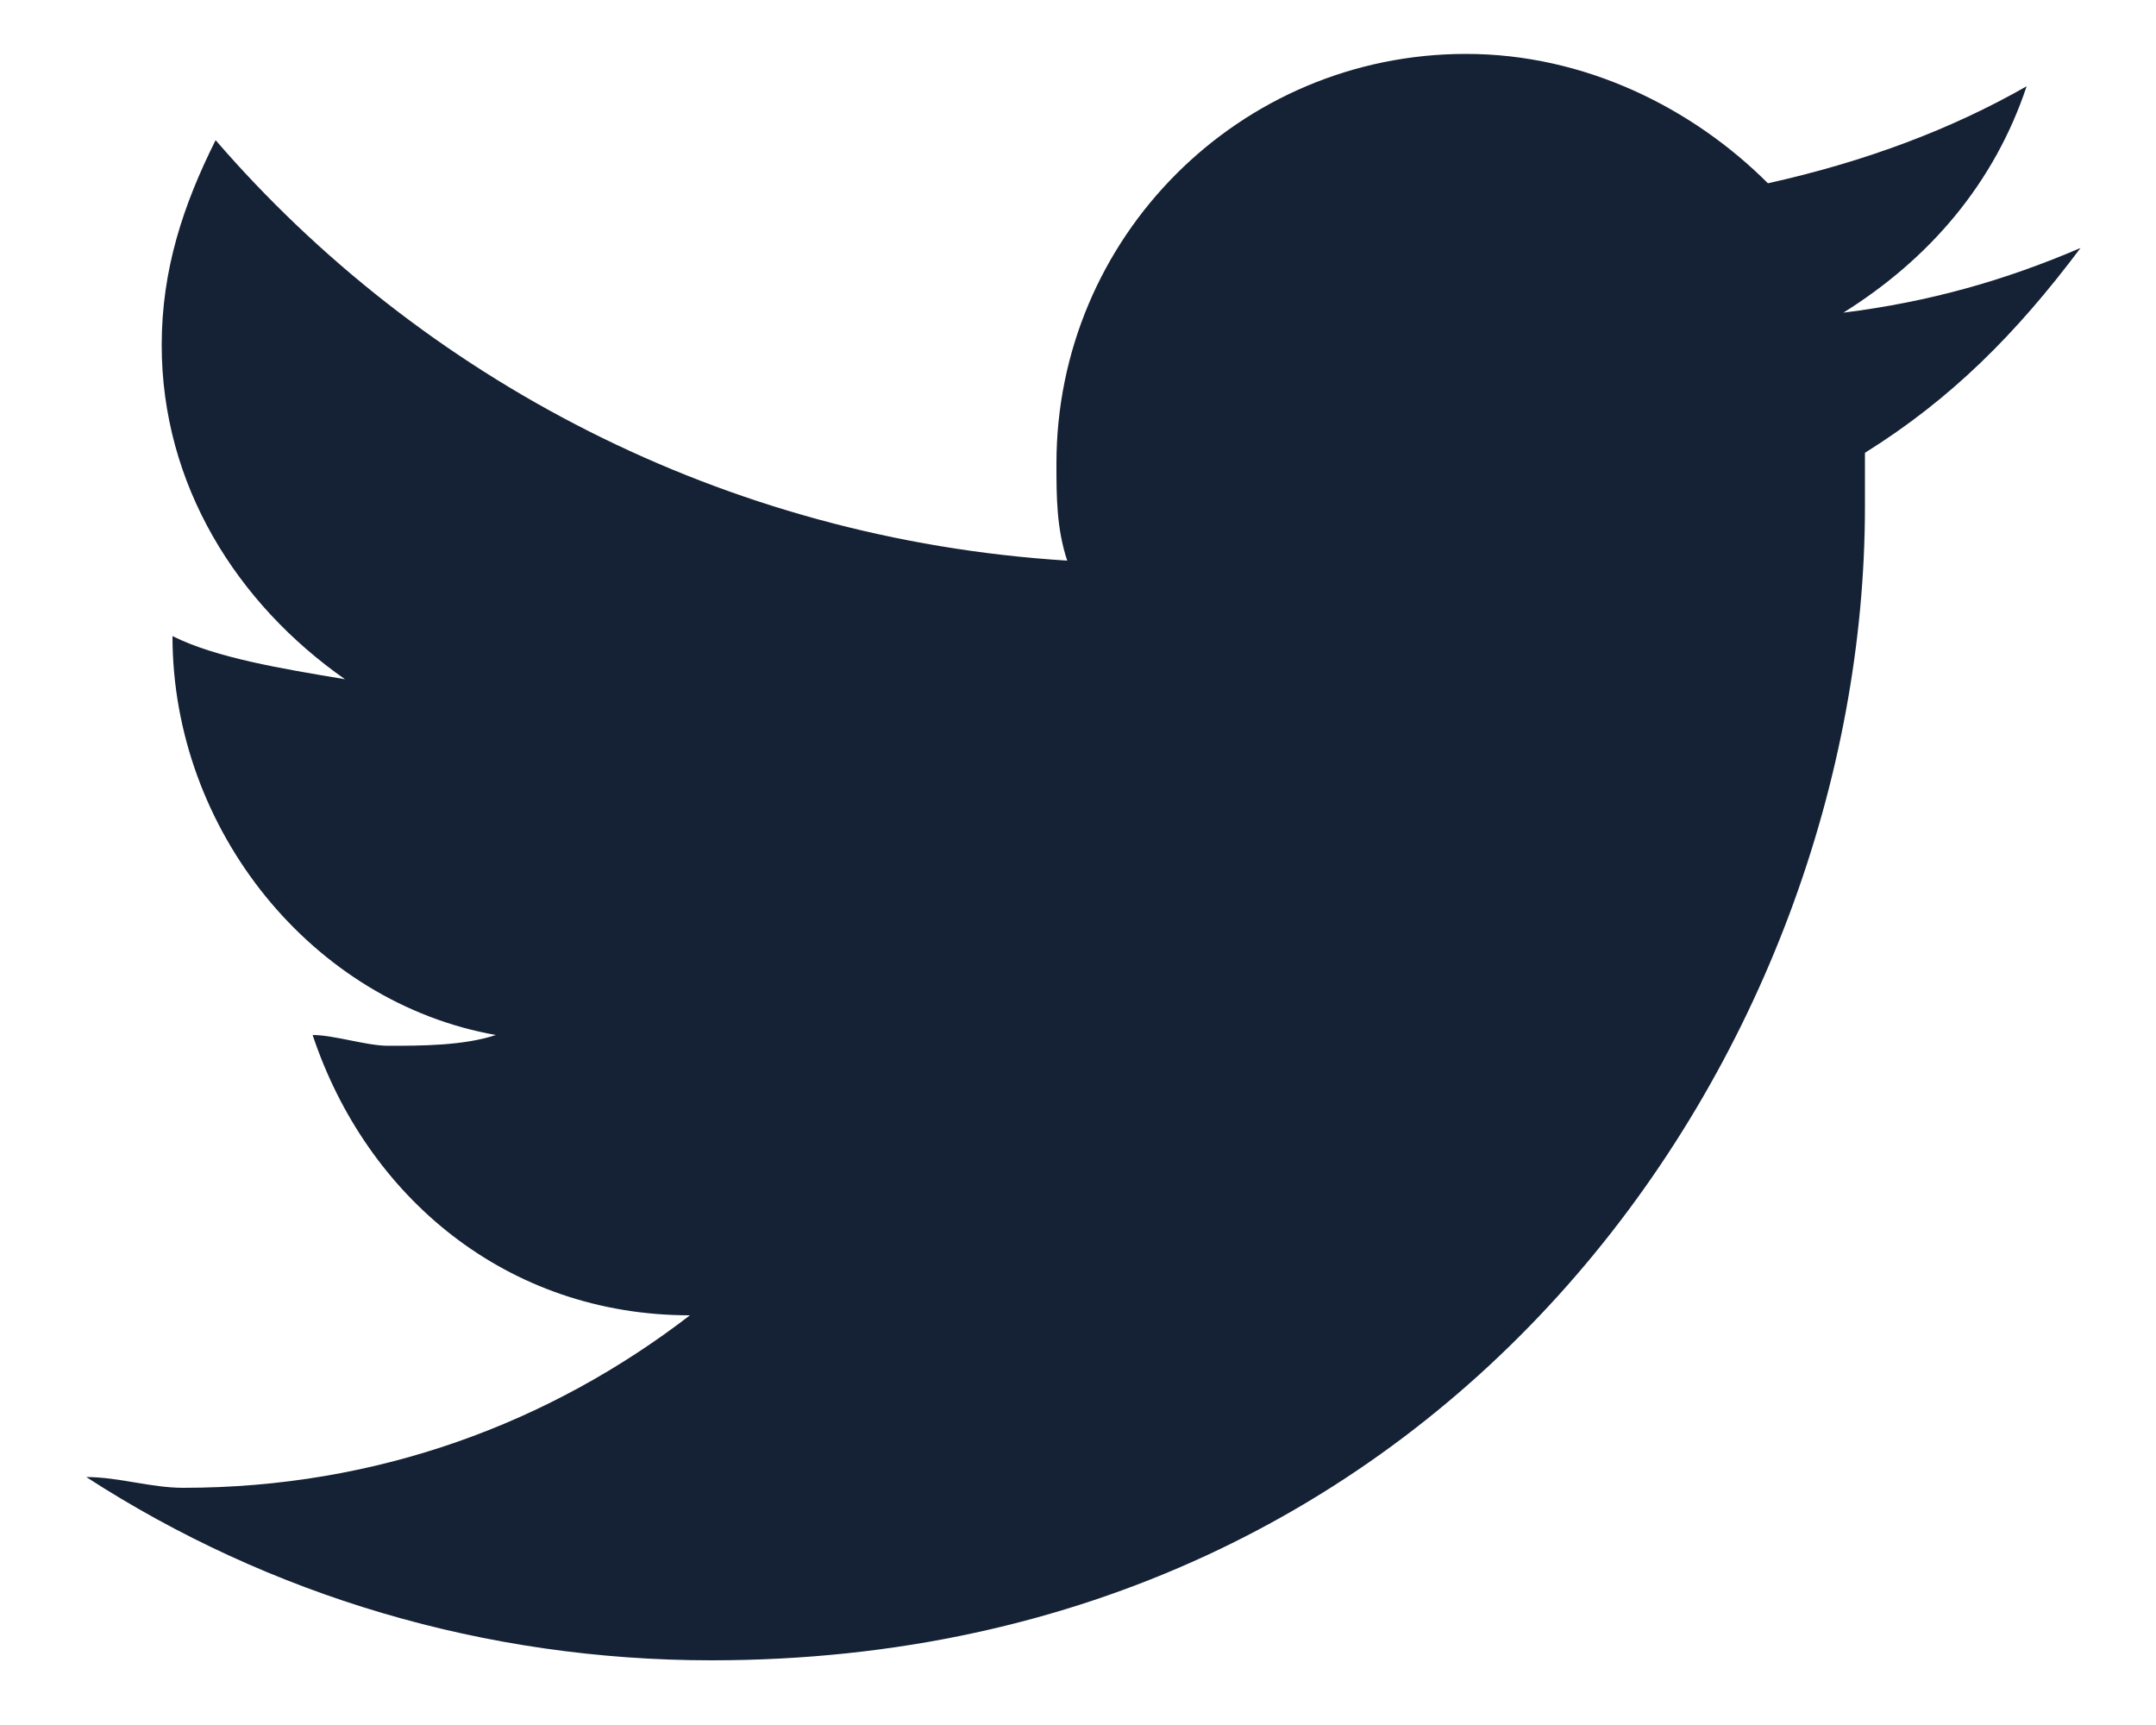 <?xml version="1.0" encoding="utf-8"?>
<!-- Generator: Adobe Illustrator 19.2.1, SVG Export Plug-In . SVG Version: 6.00 Build 0)  -->
<!DOCTYPE svg PUBLIC "-//W3C//DTD SVG 1.1//EN" "http://www.w3.org/Graphics/SVG/1.1/DTD/svg11.dtd">
<svg version="1.1" id="Layer_1" xmlns="http://www.w3.org/2000/svg" xmlns:xlink="http://www.w3.org/1999/xlink" x="0px" y="0px"
	 width="20px" height="16px" viewBox="0 0 20 16" style="enable-background:new 0 0 20 16;" xml:space="preserve">
<style type="text/css">
	.st0{fill:#152235;}
</style>
<title>twitter</title>
<desc>Created with Sketch.</desc>
<g id="Page-2">
	<g id="Payment-page-Copy-16" transform="translate(-825, -719)">
		<g id="twitter" transform="translate(825, 719)">
			<g id="Twitter">
				<path id="Shape" class="st0" d="M17.3,4.2c0,0.2,0,0.3,0,0.5c0,5-3.8,10.7-10.7,10.7c-2.1,0-4.1-0.6-5.8-1.7
					c0.3,0,0.6,0.1,0.9,0.1c1.8,0,3.4-0.6,4.7-1.6c-1.7,0-3-1.1-3.5-2.6c0.2,0,0.5,0.1,0.7,0.1c0.3,0,0.7,0,1-0.1
					c-1.7-0.3-3-1.9-3-3.7v0C2,6.1,2.6,6.2,3.2,6.3c-1-0.7-1.7-1.8-1.7-3.1c0-0.7,0.2-1.3,0.5-1.9C3.9,3.5,6.7,5,9.9,5.2
					C9.8,4.9,9.8,4.6,9.8,4.3c0-2.1,1.7-3.8,3.8-3.8c1.1,0,2.1,0.5,2.8,1.2c0.9-0.2,1.7-0.5,2.4-0.9c-0.3,0.9-0.9,1.6-1.7,2.1
					c0.8-0.1,1.5-0.3,2.2-0.6C18.7,3.1,18.1,3.7,17.3,4.2L17.3,4.2z"/>
			</g>
		</g>
	</g>
</g>
</svg>

